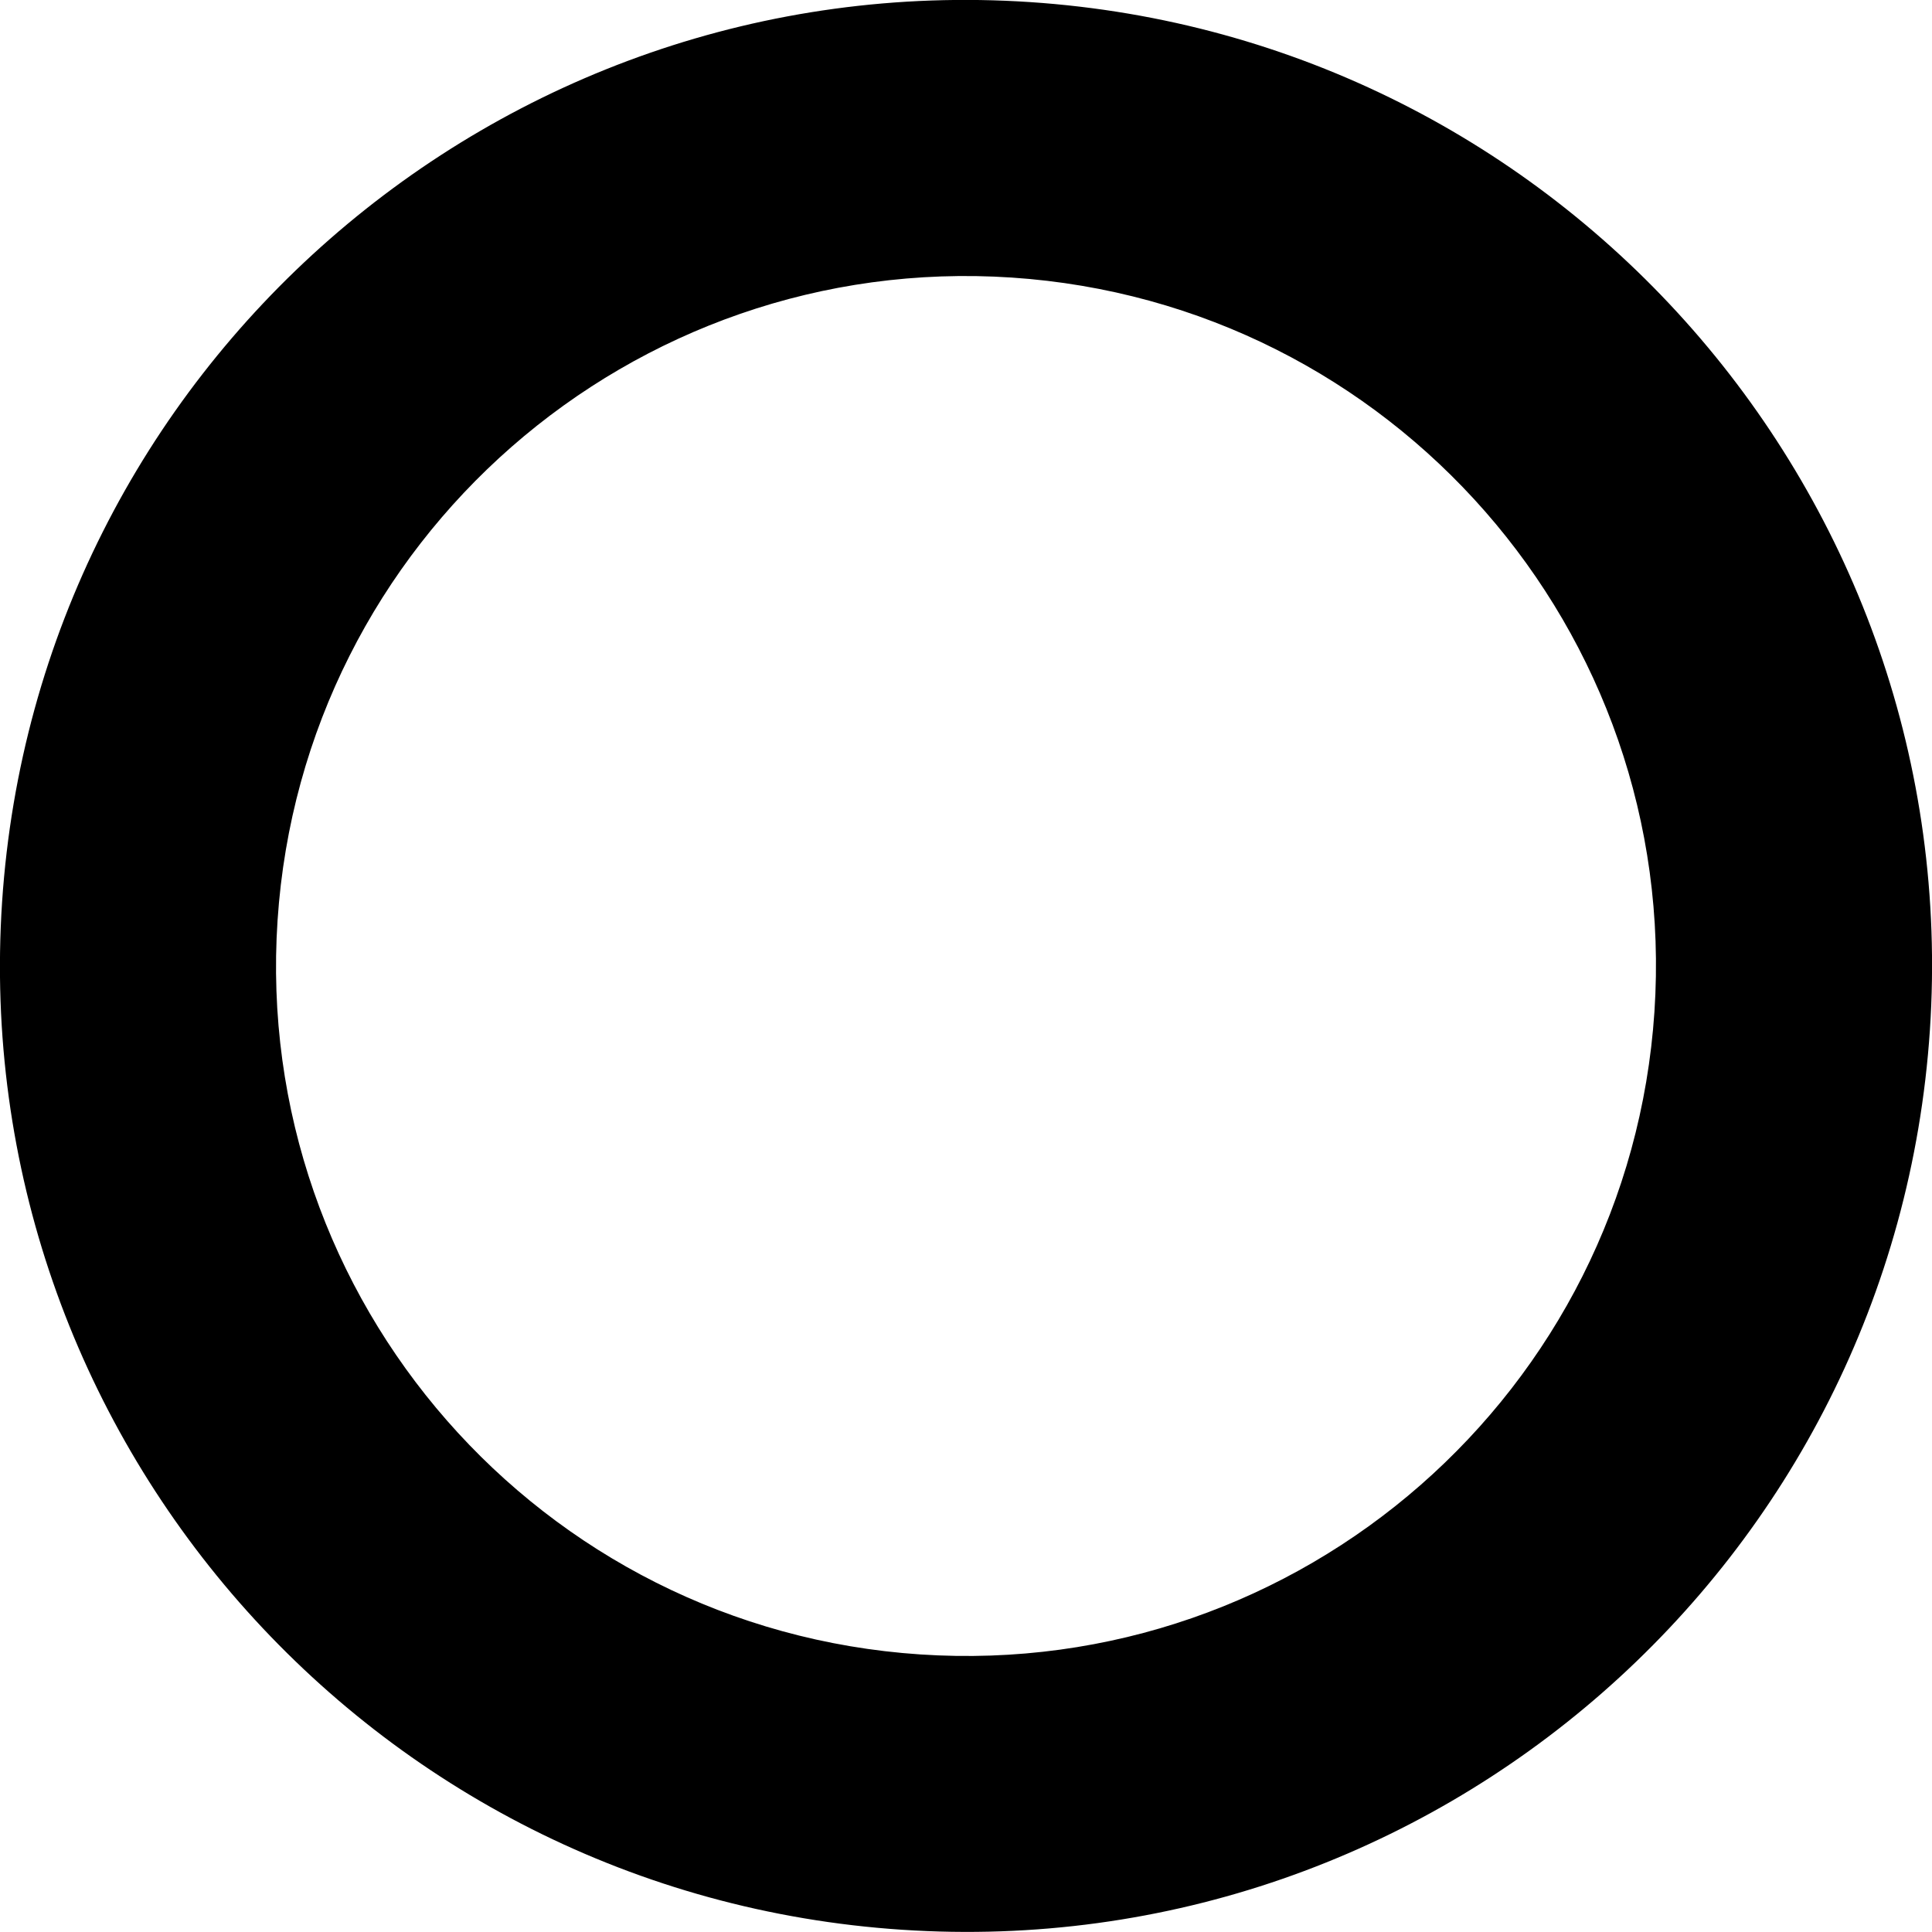 <?xml version="1.0" encoding="UTF-8"?> <svg xmlns="http://www.w3.org/2000/svg" width="12" height="12" viewBox="0 0 12 12" fill="none"> <path fill-rule="evenodd" clip-rule="evenodd" d="M11.987 6.397C11.767 9.704 8.909 12.206 5.602 11.986C2.296 11.767 -0.206 8.908 0.013 5.602C0.233 2.296 3.092 -0.207 6.398 0.013C9.704 0.233 12.206 3.091 11.987 6.397ZM5.716 10.276C8.078 10.433 10.119 8.645 10.276 6.284C10.433 3.922 8.646 1.881 6.284 1.724C3.923 1.567 1.881 3.354 1.724 5.716C1.567 8.077 3.354 10.119 5.716 10.276Z" fill="black"></path> </svg> 